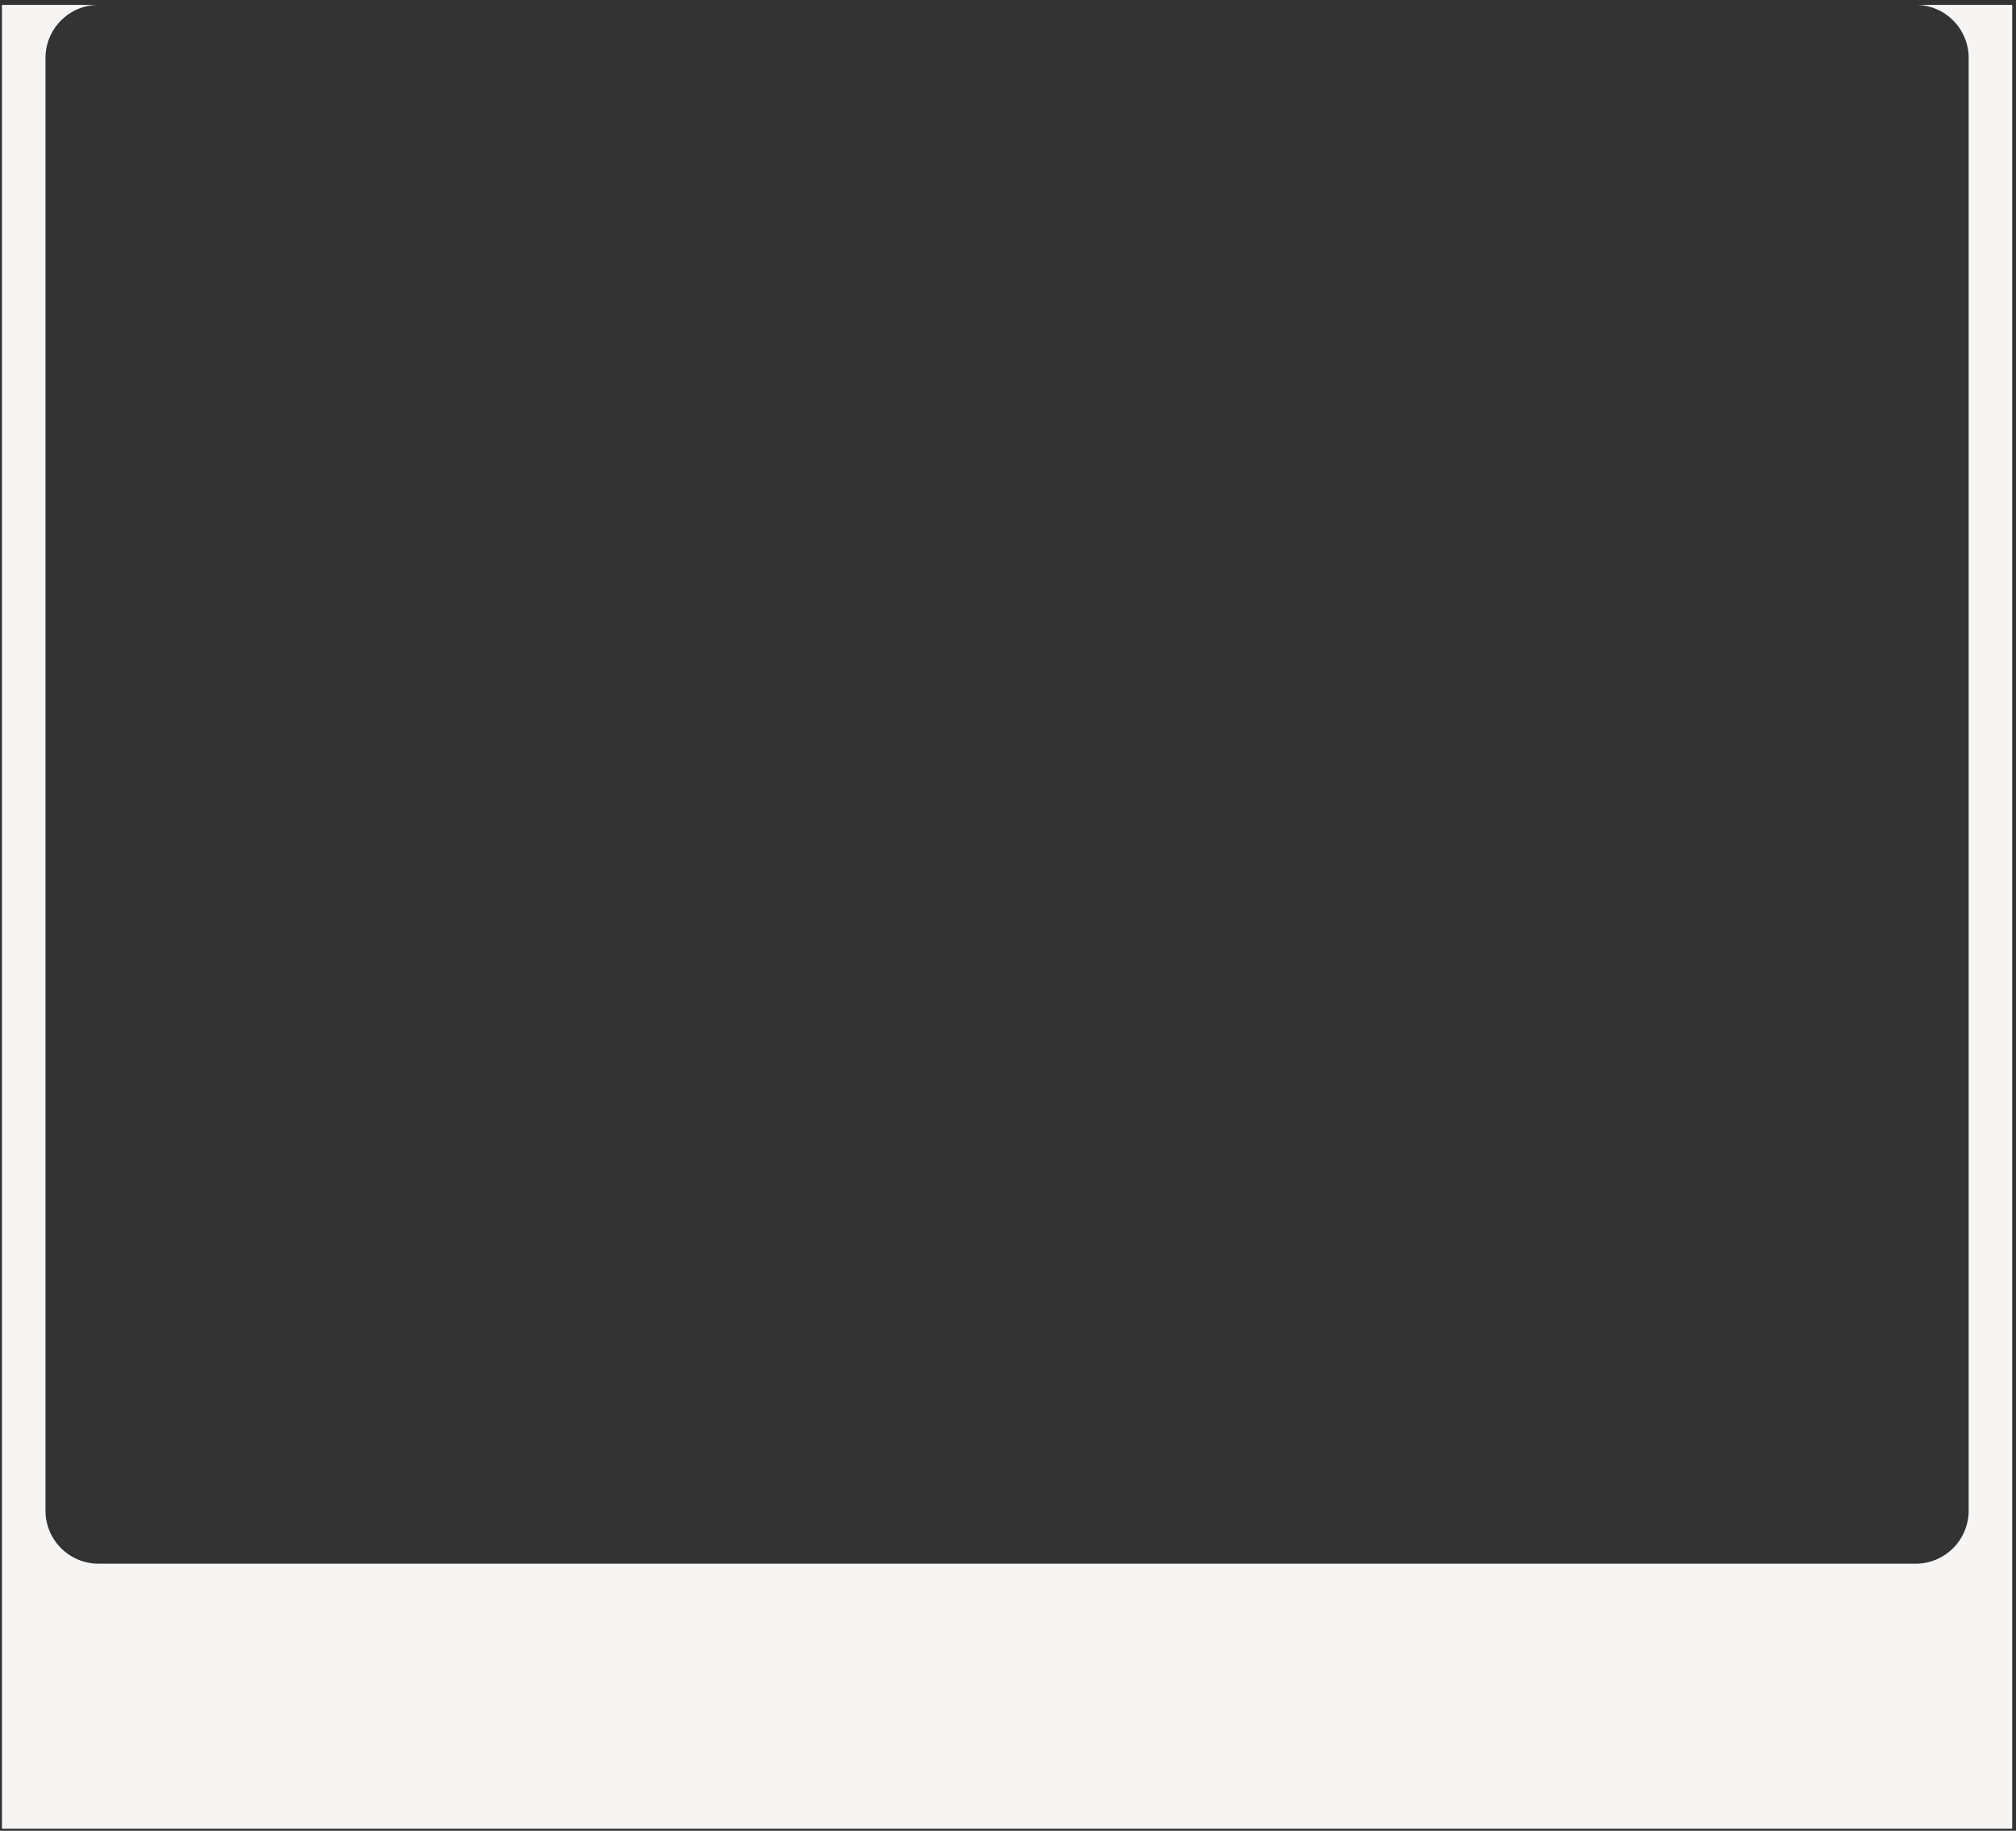 <?xml version="1.0" encoding="UTF-8"?> <svg xmlns="http://www.w3.org/2000/svg" width="304" height="276" viewBox="0 0 304 276" fill="none"><rect x="0" y="0" width="304" height="276" fill="#333333" stroke="none"/><path fill-rule="evenodd" clip-rule="evenodd" d="M14.861 0.736H0.295V275.683H303.428V0.736H288.861C293.279 0.736 296.861 4.317 296.861 8.736V227.736C296.861 232.154 293.279 235.736 288.861 235.736H14.861C10.443 235.736 6.861 232.154 6.861 227.736V8.736C6.861 4.317 10.443 0.736 14.861 0.736Z" fill="#F6F5F4"></path></svg> 